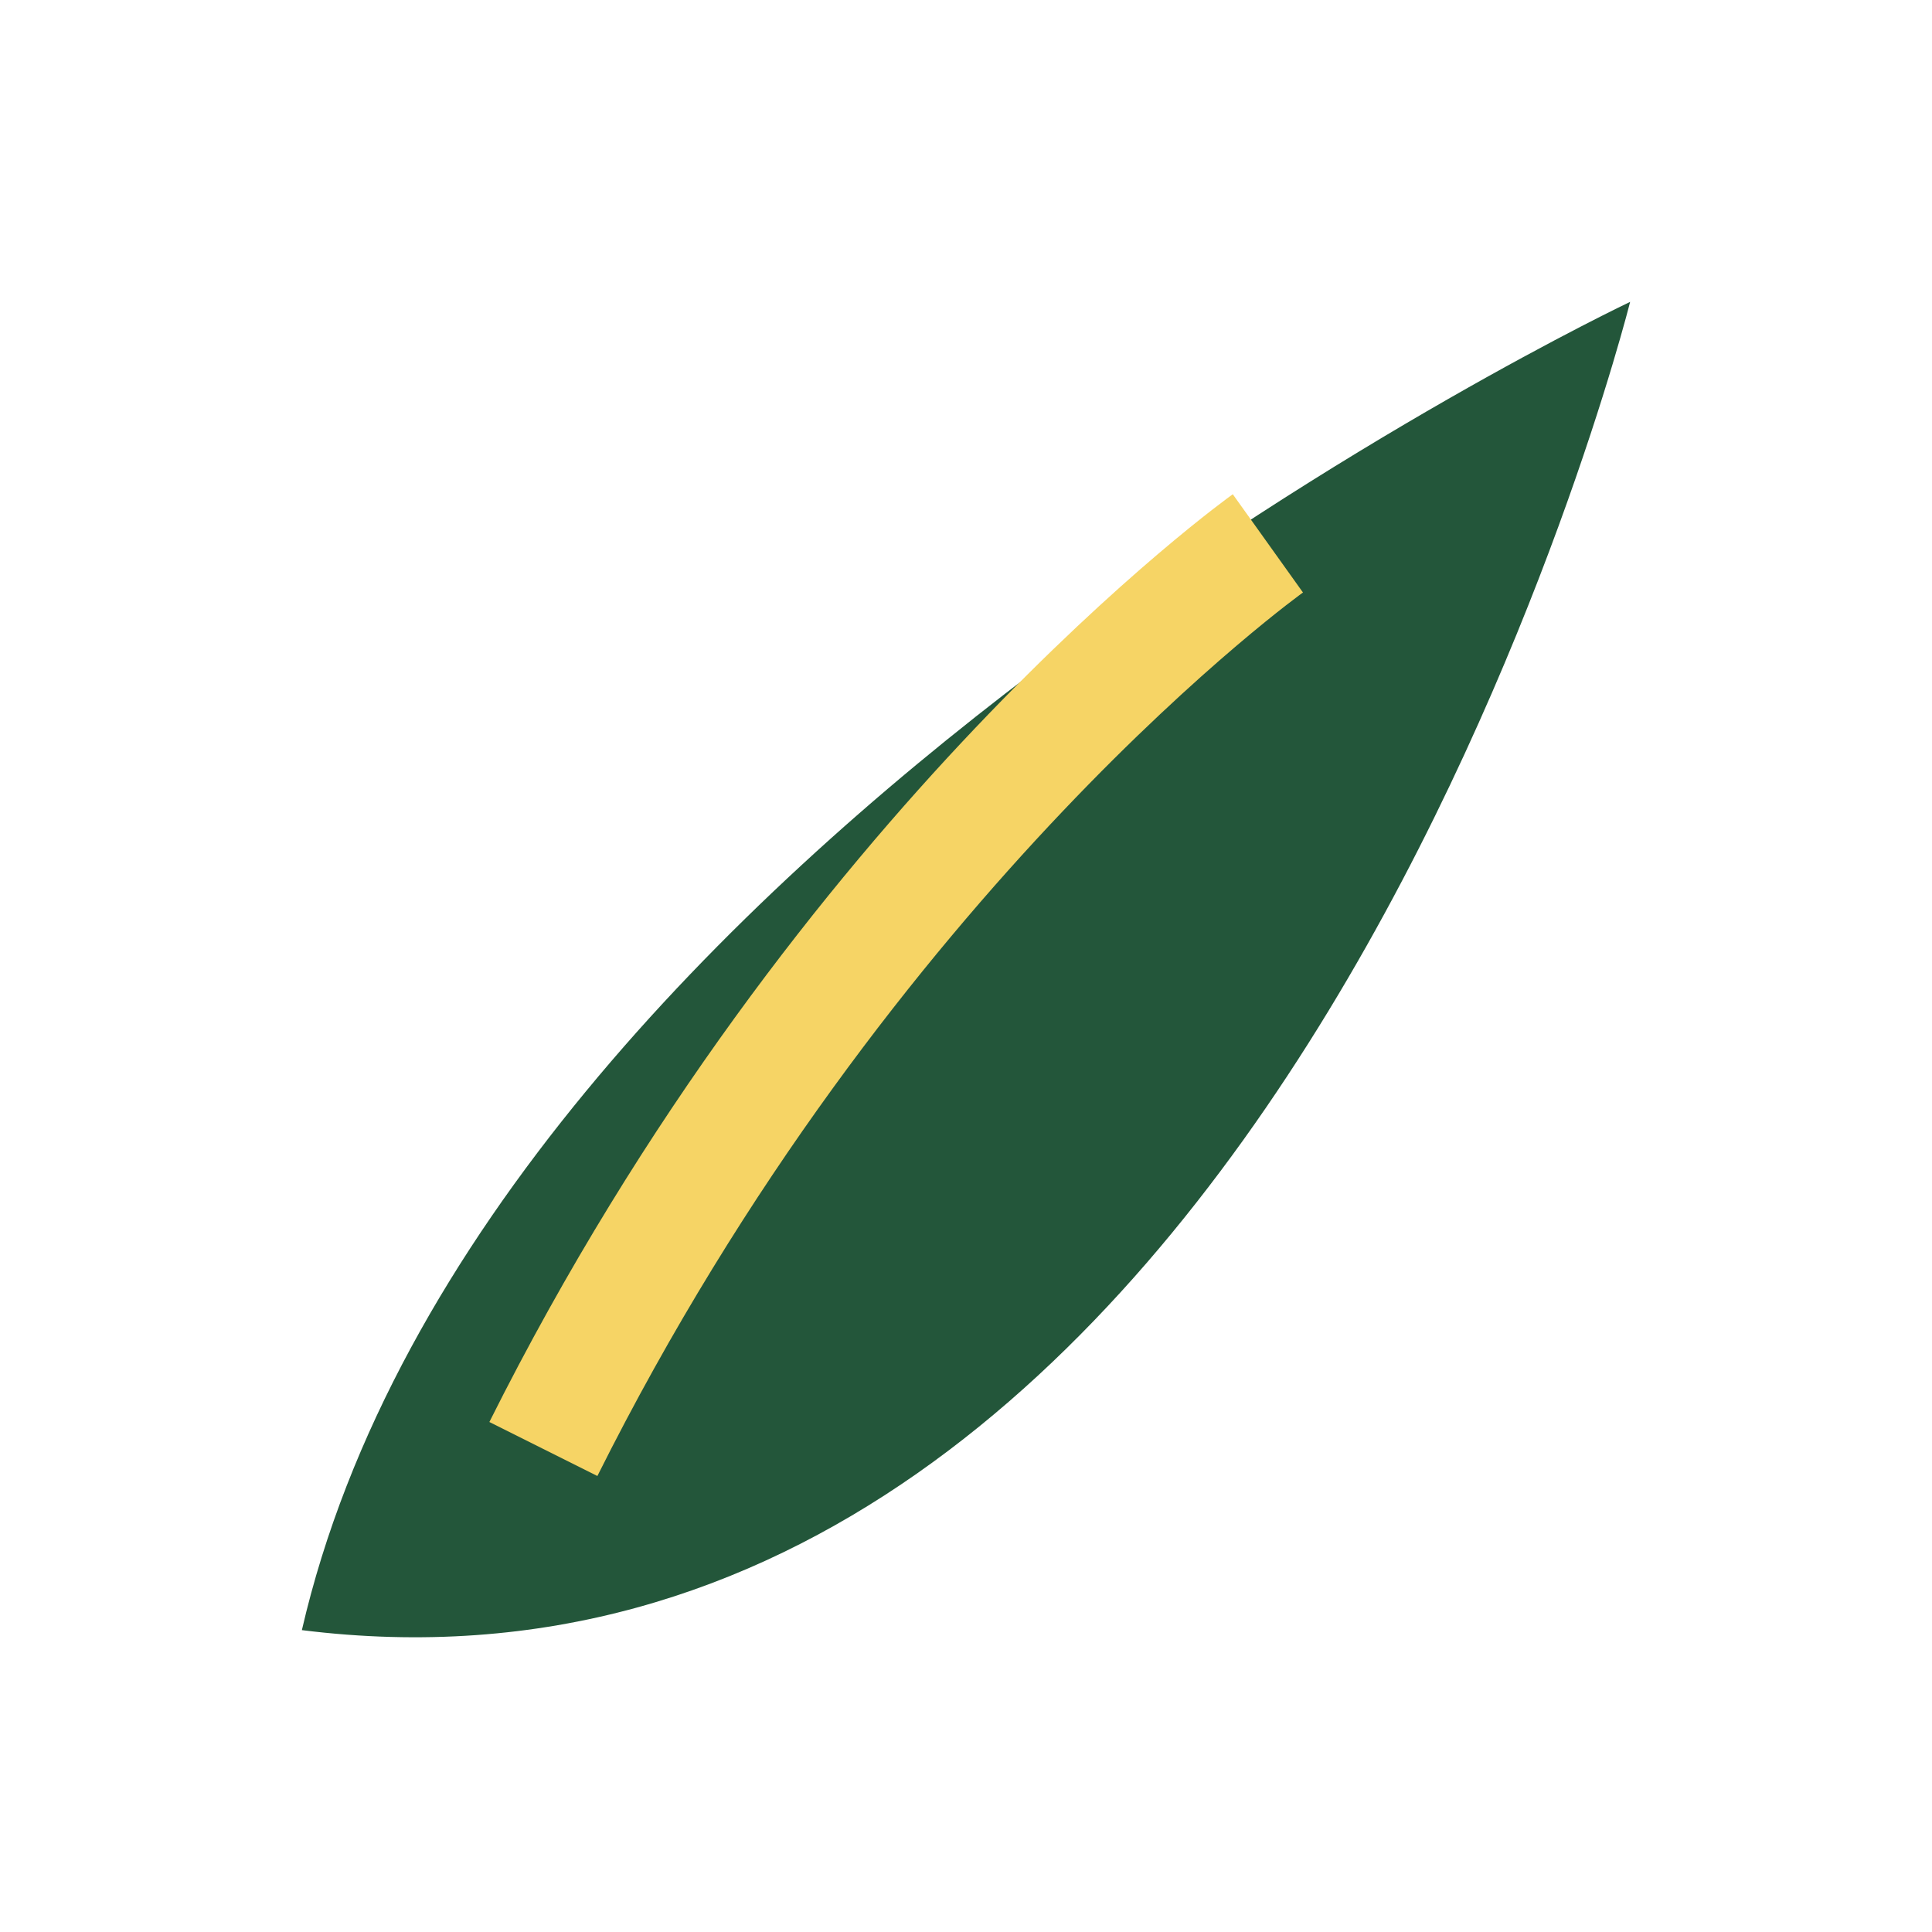 <?xml version="1.0" encoding="UTF-8"?>
<svg xmlns="http://www.w3.org/2000/svg" width="32" height="32" viewBox="0 0 32 32"><path fill="#23563A" d="M5 27C8 14 27 5 27 5s-6 24-22 22Z" /><path fill="none" stroke="#F6D465" stroke-width="2" d="M9 24c5-10 12-15 12-15"/></svg>